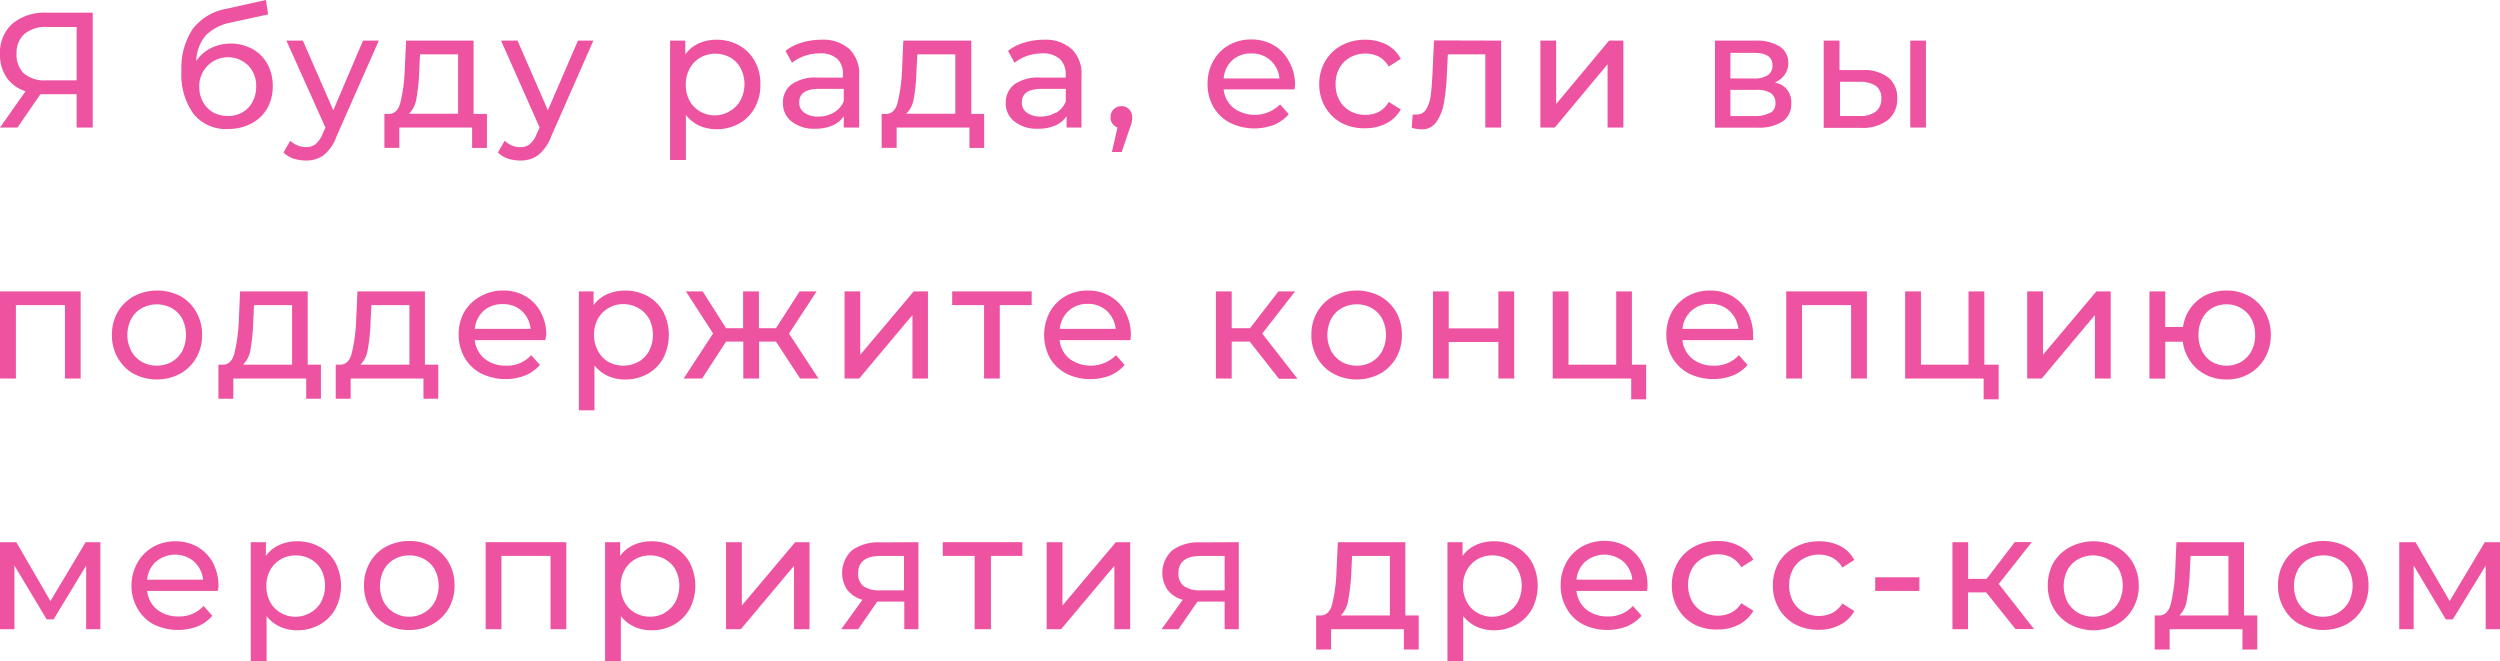 <?xml version="1.0" encoding="UTF-8"?> <svg xmlns="http://www.w3.org/2000/svg" viewBox="0 0 254.81 67.38"> <defs> <style>.cls-1{fill:#ed53a0;}</style> </defs> <g id="Слой_2" data-name="Слой 2"> <g id="Слой_1-2" data-name="Слой 1"> <path class="cls-1" d="M9.45,1.29V13H7.81V9.6H4.57l-.45,0L1.78,13H0L2.6,9.3A3.68,3.68,0,0,1,.67,7.9,4.12,4.12,0,0,1,0,5.51,3.93,3.93,0,0,1,1.28,2.4,5.12,5.12,0,0,1,4.74,1.29Zm-7,6.21a3.27,3.27,0,0,0,2.26.69h3.1V2.75h-3a3.38,3.38,0,0,0-2.31.7,2.56,2.56,0,0,0-.81,2A2.62,2.62,0,0,0,2.45,7.5Z"></path> <path class="cls-1" d="M25.74,5a3.92,3.92,0,0,1,1.52,1.53,4.58,4.58,0,0,1,.54,2.24,4.55,4.55,0,0,1-.57,2.29A4.06,4.06,0,0,1,25.6,12.6a5.14,5.14,0,0,1-2.39.55,4.22,4.22,0,0,1-3.49-1.55,6.86,6.86,0,0,1-1.23-4.36A7.23,7.23,0,0,1,19.61,3,5.5,5.5,0,0,1,23.05.9L27.1,0l.23,1.47-3.73.81A5,5,0,0,0,21,3.58a4.22,4.22,0,0,0-1,2.65,3.84,3.84,0,0,1,1.48-1.32A4.65,4.65,0,0,1,25.74,5Zm-1,6.43a2.57,2.57,0,0,0,1-1.06,3.14,3.14,0,0,0,.37-1.55,2.91,2.91,0,0,0-.8-2.13,2.93,2.93,0,0,0-5,2.13,3.14,3.14,0,0,0,.37,1.55,2.74,2.74,0,0,0,1,1.06,3,3,0,0,0,1.51.39A2.9,2.9,0,0,0,24.76,11.42Z"></path> <path class="cls-1" d="M38.61,4.14,34.3,13.9A4.37,4.37,0,0,1,33,15.81a3,3,0,0,1-1.83.55,4.16,4.16,0,0,1-1.27-.2,2.58,2.58,0,0,1-1-.62l.69-1.2a2.25,2.25,0,0,0,1.59.65,1.51,1.51,0,0,0,1-.31,2.67,2.67,0,0,0,.71-1.06l.28-.62L29.19,4.14h1.68l3.1,7.1L37,4.14Z"></path> <path class="cls-1" d="M49.63,11.61v3.47H48.12V13H40.7v2.07H39.18V11.61h.47c.57,0,1-.44,1.17-1.21a16,16,0,0,0,.43-3.26l.14-3h6.88v7.47ZM42.45,10a2.73,2.73,0,0,1-.76,1.59h5V5.54H42.81l-.08,1.71A19.88,19.88,0,0,1,42.45,10Z"></path> <path class="cls-1" d="M60.48,4.14l-4.3,9.76a4.45,4.45,0,0,1-1.33,1.91,3,3,0,0,1-1.84.55,4.15,4.15,0,0,1-1.26-.2,2.62,2.62,0,0,1-1-.62l.69-1.2A2.26,2.26,0,0,0,53,15a1.51,1.51,0,0,0,1-.31,2.67,2.67,0,0,0,.71-1.06L55,13,51.07,4.14h1.68l3.09,7.1,3.07-7.1Z"></path> <path class="cls-1" d="M75.32,4.62a4.08,4.08,0,0,1,1.6,1.59,4.7,4.7,0,0,1,.58,2.37A4.73,4.73,0,0,1,76.92,11a4.1,4.1,0,0,1-1.6,1.6,4.65,4.65,0,0,1-2.31.57,4.22,4.22,0,0,1-1.75-.37,3.72,3.72,0,0,1-1.35-1.08v4.59H68.3V4.14h1.55v1.4A3.38,3.38,0,0,1,71.2,4.43,4.31,4.31,0,0,1,73,4.05,4.65,4.65,0,0,1,75.32,4.62Zm-.91,6.69a2.83,2.83,0,0,0,1.07-1.1,3.54,3.54,0,0,0,0-3.27,2.74,2.74,0,0,0-1.07-1.09,3.18,3.18,0,0,0-3,0A2.9,2.9,0,0,0,70.29,7a3.3,3.3,0,0,0-.39,1.63,3.35,3.35,0,0,0,.38,1.63,2.83,2.83,0,0,0,1.07,1.1,3,3,0,0,0,1.53.4A2.91,2.91,0,0,0,74.41,11.31Z"></path> <path class="cls-1" d="M86.57,5a3.49,3.49,0,0,1,1,2.69V13H86V11.84a2.52,2.52,0,0,1-1.15.95,4.37,4.37,0,0,1-1.77.33,3.67,3.67,0,0,1-2.39-.73,2.31,2.31,0,0,1-.89-1.89,2.31,2.31,0,0,1,.85-1.88,4.2,4.2,0,0,1,2.72-.71h2.54V7.59A2.06,2.06,0,0,0,85.34,6a2.53,2.53,0,0,0-1.78-.56A4.83,4.83,0,0,0,82,5.7a4.18,4.18,0,0,0-1.27.7l-.67-1.21a4.71,4.71,0,0,1,1.64-.84,6.74,6.74,0,0,1,2-.3A4,4,0,0,1,86.57,5ZM85,11.46a2.31,2.31,0,0,0,1-1.16V9.06H83.46q-2,0-2,1.38a1.24,1.24,0,0,0,.52,1.05,2.37,2.37,0,0,0,1.44.39A3,3,0,0,0,85,11.46Z"></path> <path class="cls-1" d="M100.31,11.61v3.47h-1.5V13H91.39v2.07H89.86V11.61h.47c.57,0,1-.44,1.17-1.21a16.64,16.64,0,0,0,.44-3.26l.13-3H99v7.47ZM93.14,10a2.74,2.74,0,0,1-.77,1.59h5V5.54H93.5l-.09,1.71A18.63,18.63,0,0,1,93.14,10Z"></path> <path class="cls-1" d="M109.23,5a3.46,3.46,0,0,1,1,2.69V13h-1.52V11.84a2.52,2.52,0,0,1-1.15.95,4.33,4.33,0,0,1-1.77.33,3.62,3.62,0,0,1-2.38-.73,2.29,2.29,0,0,1-.9-1.89,2.34,2.34,0,0,1,.85-1.88,4.2,4.2,0,0,1,2.72-.71h2.54V7.59A2.06,2.06,0,0,0,108,6a2.52,2.52,0,0,0-1.77-.56,4.85,4.85,0,0,0-1.55.26,4.18,4.18,0,0,0-1.27.7l-.67-1.21a4.8,4.8,0,0,1,1.64-.84,6.78,6.78,0,0,1,2-.3A4,4,0,0,1,109.23,5Zm-1.6,6.5a2.31,2.31,0,0,0,1-1.16V9.06h-2.48q-2,0-2,1.38a1.24,1.24,0,0,0,.52,1.05,2.37,2.37,0,0,0,1.44.39A2.9,2.9,0,0,0,107.63,11.46Z"></path> <path class="cls-1" d="M115.09,11.15a1.12,1.12,0,0,1,.31.81,2.63,2.63,0,0,1-.05.49c0,.15-.12.39-.23.72l-.79,2.32h-1L113.9,13a1,1,0,0,1-.51-.4,1.06,1.06,0,0,1-.2-.64,1.1,1.1,0,0,1,1.13-1.14A1,1,0,0,1,115.09,11.15Z"></path> <path class="cls-1" d="M131.92,9.11h-7.2a2.8,2.8,0,0,0,1,1.89,3.66,3.66,0,0,0,4.75-.36l.88,1a3.91,3.91,0,0,1-1.5,1.08,5.62,5.62,0,0,1-4.49-.21,4.19,4.19,0,0,1-1.69-1.62,4.67,4.67,0,0,1-.59-2.34,4.66,4.66,0,0,1,.58-2.33,4.13,4.13,0,0,1,1.59-1.62,4.57,4.57,0,0,1,2.28-.58,4.48,4.48,0,0,1,2.27.58,4.05,4.05,0,0,1,1.56,1.62A4.84,4.84,0,0,1,132,8.63Q132,8.81,131.92,9.11Zm-6.29-3A2.85,2.85,0,0,0,124.72,8h5.69a2.87,2.87,0,0,0-.91-1.84,2.79,2.79,0,0,0-1.94-.71A2.76,2.76,0,0,0,125.63,6.11Z"></path> <path class="cls-1" d="M136.73,12.53a4.31,4.31,0,0,1-1.66-1.62,4.52,4.52,0,0,1-.61-2.33,4.59,4.59,0,0,1,.61-2.34,4.28,4.28,0,0,1,1.66-1.61,5.07,5.07,0,0,1,2.43-.58,4.69,4.69,0,0,1,2.15.49A3.37,3.37,0,0,1,142.77,6l-1.22.78a2.77,2.77,0,0,0-1-1,3,3,0,0,0-1.37-.32,3.18,3.18,0,0,0-1.57.39,2.79,2.79,0,0,0-1.09,1.09,3.37,3.37,0,0,0-.39,1.64,3.41,3.41,0,0,0,.39,1.65,2.79,2.79,0,0,0,1.09,1.09,3.18,3.18,0,0,0,1.57.39,3,3,0,0,0,1.37-.32,2.77,2.77,0,0,0,1-1l1.22.77a3.48,3.48,0,0,1-1.46,1.41,4.58,4.58,0,0,1-2.15.5A5,5,0,0,1,136.73,12.53Z"></path> <path class="cls-1" d="M153,4.14V13h-1.61V5.54h-3.82l-.1,2a21.23,21.23,0,0,1-.31,3,4.71,4.71,0,0,1-.78,1.92,1.74,1.74,0,0,1-1.49.72,3.71,3.71,0,0,1-1-.15l.1-1.36a2,2,0,0,0,.4,0,1.08,1.08,0,0,0,1-.58,3.72,3.72,0,0,0,.44-1.4c.07-.53.13-1.3.18-2.29l.15-3.28Z"></path> <path class="cls-1" d="M157,4.14h1.61V10.6L164,4.14h1.46V13h-1.61V6.55L158.47,13H157Z"></path> <path class="cls-1" d="M182.57,10.57a2.1,2.1,0,0,1-.88,1.81,4.5,4.5,0,0,1-2.62.63H174.8V4.14h4.12a4.43,4.43,0,0,1,2.46.59,1.93,1.93,0,0,1,.89,1.69,2,2,0,0,1-.38,1.21,2.35,2.35,0,0,1-1,.78A2,2,0,0,1,182.57,10.57ZM176.37,8h2.41a2.43,2.43,0,0,0,1.4-.34,1.11,1.11,0,0,0,.48-1c0-.85-.62-1.27-1.88-1.27h-2.41Zm4.09,3.5a1.09,1.09,0,0,0,.5-1,1.16,1.16,0,0,0-.46-1,2.44,2.44,0,0,0-1.45-.34h-2.68v2.67H179A2.9,2.9,0,0,0,180.46,11.46Z"></path> <path class="cls-1" d="M192.49,7.92a2.63,2.63,0,0,1,.88,2.13,2.7,2.7,0,0,1-1,2.22,4.21,4.21,0,0,1-2.75.76l-3.74,0V4.14h1.61v3h2.39A4,4,0,0,1,192.49,7.92Zm-1.3,3.45a1.63,1.63,0,0,0,.56-1.34,1.49,1.49,0,0,0-.55-1.27,2.87,2.87,0,0,0-1.66-.42l-2,0v3.48l2,0A2.56,2.56,0,0,0,191.19,11.37Zm3.51-7.23h1.6V13h-1.6Z"></path> <path class="cls-1" d="M8.22,29.7v8.88H6.62V31.1h-5v7.48H0V29.7Z"></path> <path class="cls-1" d="M13.6,38.09A4.28,4.28,0,0,1,12,36.47a4.51,4.51,0,0,1-.59-2.33A4.57,4.57,0,0,1,12,31.8a4.26,4.26,0,0,1,1.65-1.61,5.15,5.15,0,0,1,4.75,0A4.23,4.23,0,0,1,20,31.8a4.58,4.58,0,0,1,.6,2.34,4.52,4.52,0,0,1-.6,2.33,4.25,4.25,0,0,1-1.64,1.62,5.08,5.08,0,0,1-4.75,0Zm3.91-1.21a2.93,2.93,0,0,0,1.07-1.11,3.71,3.71,0,0,0,0-3.27,2.74,2.74,0,0,0-1.07-1.09,3.2,3.2,0,0,0-3.06,0,2.68,2.68,0,0,0-1.07,1.09,3.54,3.54,0,0,0,0,3.27,2.85,2.85,0,0,0,1.07,1.11,3.2,3.2,0,0,0,3.06,0Z"></path> <path class="cls-1" d="M32.71,37.17v3.47h-1.5V38.58H23.78v2.06H22.26V37.17h.47c.57,0,1-.44,1.17-1.21a16.64,16.64,0,0,0,.44-3.26l.13-3h6.89v7.47Zm-7.17-1.59a2.74,2.74,0,0,1-.77,1.59h5V31.1H25.89l-.08,1.71A20.08,20.08,0,0,1,25.54,35.58Z"></path> <path class="cls-1" d="M44.67,37.17v3.47H43.16V38.58H35.74v2.06H34.22V37.17h.47c.57,0,1-.44,1.17-1.21a16.64,16.64,0,0,0,.44-3.26l.13-3h6.88v7.47Zm-7.18-1.59a2.73,2.73,0,0,1-.76,1.59h5V31.1H37.85l-.08,1.71A18.46,18.46,0,0,1,37.49,35.58Z"></path> <path class="cls-1" d="M55.59,34.67h-7.2a2.8,2.8,0,0,0,1,1.89,3.39,3.39,0,0,0,2.19.71,3.31,3.31,0,0,0,2.56-1.07l.89,1a4.16,4.16,0,0,1-1.5,1.07,5.64,5.64,0,0,1-4.5-.21,4.1,4.1,0,0,1-1.68-1.62,4.58,4.58,0,0,1-.6-2.34,4.66,4.66,0,0,1,.58-2.33A4.27,4.27,0,0,1,49,30.19a4.61,4.61,0,0,1,2.29-.58,4.51,4.51,0,0,1,2.27.58,4.1,4.1,0,0,1,1.55,1.62,4.84,4.84,0,0,1,.57,2.38C55.63,34.31,55.61,34.47,55.59,34.67Zm-6.29-3a2.85,2.85,0,0,0-.91,1.85h5.69a2.83,2.83,0,0,0-.91-1.84A2.77,2.77,0,0,0,51.24,31,2.83,2.83,0,0,0,49.3,31.67Z"></path> <path class="cls-1" d="M66,30.18a4.14,4.14,0,0,1,1.6,1.59,5.21,5.21,0,0,1,0,4.74,4.17,4.17,0,0,1-1.6,1.6,4.65,4.65,0,0,1-2.31.57,4.19,4.19,0,0,1-1.75-.37,3.71,3.71,0,0,1-1.35-1.07v4.58H59V29.7H60.5v1.4A3.41,3.41,0,0,1,61.86,30a4.28,4.28,0,0,1,1.81-.38A4.65,4.65,0,0,1,66,30.18Zm-.92,6.7a3,3,0,0,0,1.08-1.11,3.62,3.62,0,0,0,0-3.27,2.76,2.76,0,0,0-1.08-1.09A3,3,0,0,0,63.53,31a2.87,2.87,0,0,0-1.51.4,2.83,2.83,0,0,0-1.08,1.09,3.3,3.3,0,0,0-.39,1.63,3.36,3.36,0,0,0,.39,1.63A2.79,2.79,0,0,0,62,36.88a3.18,3.18,0,0,0,3.05,0Z"></path> <path class="cls-1" d="M79.09,34.82H77.37v3.76H75.76V34.82H74l-2.44,3.76H69.68l3-4.59L69.91,29.7h1.71L74,33.45h1.74V29.7h1.61v3.75h1.74L81.5,29.7h1.73L80.42,34l3,4.58H81.55Z"></path> <path class="cls-1" d="M86.08,29.7h1.6v6.46l5.45-6.46h1.45v8.88H93V32.11l-5.43,6.47H86.08Z"></path> <path class="cls-1" d="M105.15,31.1H101.9v7.48h-1.6V31.1H97.05V29.7h8.1Z"></path> <path class="cls-1" d="M115.22,34.67H108a2.8,2.8,0,0,0,1,1.89,3.66,3.66,0,0,0,4.75-.36l.88,1a4,4,0,0,1-1.49,1.07,5.37,5.37,0,0,1-2,.37,5.29,5.29,0,0,1-2.49-.58A4.19,4.19,0,0,1,107,36.48a5,5,0,0,1,0-4.67,4.13,4.13,0,0,1,1.59-1.62,4.58,4.58,0,0,1,2.29-.58,4.47,4.47,0,0,1,2.26.58,4.05,4.05,0,0,1,1.56,1.62,4.84,4.84,0,0,1,.56,2.38Q115.25,34.37,115.22,34.67Zm-6.29-3a2.85,2.85,0,0,0-.91,1.85h5.69a2.87,2.87,0,0,0-.91-1.84,2.77,2.77,0,0,0-1.93-.71A2.82,2.82,0,0,0,108.93,31.67Z"></path> <path class="cls-1" d="M127.38,34.82h-1.84v3.76h-1.61V29.7h1.61v3.75h1.87l2.89-3.75H132L128.65,34l3.6,4.61h-1.89Z"></path> <path class="cls-1" d="M135.91,38.09a4.15,4.15,0,0,1-1.65-1.62,4.52,4.52,0,0,1-.6-2.33,4.58,4.58,0,0,1,.6-2.34,4.12,4.12,0,0,1,1.65-1.61,5.15,5.15,0,0,1,4.75,0,4.3,4.3,0,0,1,1.64,1.61,4.67,4.67,0,0,1,.59,2.34,4.61,4.61,0,0,1-.59,2.33,4.32,4.32,0,0,1-1.64,1.62,5.08,5.08,0,0,1-4.75,0Zm3.91-1.21a2.9,2.9,0,0,0,1.06-1.11,3.62,3.62,0,0,0,0-3.27,2.71,2.71,0,0,0-1.06-1.09,3,3,0,0,0-1.53-.39,3.07,3.07,0,0,0-1.54.39,2.74,2.74,0,0,0-1.07,1.09,3.62,3.62,0,0,0,0,3.27,2.93,2.93,0,0,0,1.07,1.11,3.07,3.07,0,0,0,1.54.39A3,3,0,0,0,139.82,36.88Z"></path> <path class="cls-1" d="M146.06,29.7h1.6v3.77h5.06V29.7h1.61v8.88h-1.61V34.86h-5.06v3.72h-1.6Z"></path> <path class="cls-1" d="M167.78,37.17V40.7h-1.52V38.58h-8V29.7h1.61v7.47h4.86V29.7h1.6v7.47Z"></path> <path class="cls-1" d="M178.68,34.67h-7.2a2.84,2.84,0,0,0,1,1.89,3.41,3.41,0,0,0,2.19.71,3.31,3.31,0,0,0,2.56-1.07l.89,1a4,4,0,0,1-1.5,1.07,5.64,5.64,0,0,1-4.5-.21,4.23,4.23,0,0,1-1.68-1.62,4.58,4.58,0,0,1-.6-2.34,4.76,4.76,0,0,1,.58-2.33A4.27,4.27,0,0,1,172,30.19a4.61,4.61,0,0,1,2.29-.58,4.51,4.51,0,0,1,2.27.58,4.19,4.19,0,0,1,1.56,1.62,5,5,0,0,1,.56,2.38A3.28,3.28,0,0,1,178.68,34.67Zm-6.28-3a2.86,2.86,0,0,0-.92,1.85h5.7a2.89,2.89,0,0,0-.92-1.84,2.75,2.75,0,0,0-1.93-.71A2.81,2.81,0,0,0,172.4,31.67Z"></path> <path class="cls-1" d="M190.28,29.7v8.88h-1.61V31.1h-5v7.48h-1.61V29.7Z"></path> <path class="cls-1" d="M203.71,37.17V40.7h-1.53V38.58h-8V29.7h1.61v7.47h4.85V29.7h1.61v7.47Z"></path> <path class="cls-1" d="M206.62,29.7h1.61v6.46l5.44-6.46h1.46v8.88h-1.61V32.11l-5.42,6.47h-1.48Z"></path> <path class="cls-1" d="M229.25,30.19a4.22,4.22,0,0,1,1.61,1.61,4.67,4.67,0,0,1,.59,2.34,4.61,4.61,0,0,1-.59,2.33,4.25,4.25,0,0,1-1.61,1.62,4.56,4.56,0,0,1-2.31.59,4.7,4.7,0,0,1-2.13-.49,4.18,4.18,0,0,1-1.56-1.36,4.52,4.52,0,0,1-.77-2h-1.79v3.76h-1.61V29.7h1.61v3.63h1.81a4.41,4.41,0,0,1,.78-1.95,4.22,4.22,0,0,1,1.56-1.31,4.83,4.83,0,0,1,2.1-.46A4.66,4.66,0,0,1,229.25,30.19Zm-.83,6.69a2.76,2.76,0,0,0,1.05-1.09,3.41,3.41,0,0,0,.38-1.65,3.37,3.37,0,0,0-.38-1.64,2.76,2.76,0,0,0-1.05-1.09,2.85,2.85,0,0,0-1.48-.39,2.91,2.91,0,0,0-1.49.39,2.63,2.63,0,0,0-1,1.09,3.48,3.48,0,0,0-.37,1.64,3.52,3.52,0,0,0,.37,1.65,2.63,2.63,0,0,0,1,1.09,2.91,2.91,0,0,0,1.49.39A2.85,2.85,0,0,0,228.42,36.88Z"></path> <path class="cls-1" d="M10.23,55.26v8.87H8.78V57.65L5.46,63.13h-.7L1.47,57.64v6.49H0V55.26H1.66l3.48,6,3.59-6Z"></path> <path class="cls-1" d="M22.19,60.23H15a2.84,2.84,0,0,0,1,1.89,3.41,3.41,0,0,0,2.19.71,3.31,3.31,0,0,0,2.56-1.07l.89,1a3.91,3.91,0,0,1-1.5,1.08,5.64,5.64,0,0,1-4.5-.21A4.16,4.16,0,0,1,14,62a4.58,4.58,0,0,1-.6-2.34A4.76,4.76,0,0,1,14,57.37a4.27,4.27,0,0,1,1.59-1.62,4.61,4.61,0,0,1,2.29-.58,4.51,4.51,0,0,1,2.27.58,4.19,4.19,0,0,1,1.56,1.62,5,5,0,0,1,.56,2.38A3.28,3.28,0,0,1,22.19,60.23Zm-6.29-3A2.85,2.85,0,0,0,15,59.08h5.7a2.89,2.89,0,0,0-.92-1.84,3,3,0,0,0-3.87,0Z"></path> <path class="cls-1" d="M32.58,55.74a4.14,4.14,0,0,1,1.6,1.59,5.13,5.13,0,0,1,0,4.74,4.17,4.17,0,0,1-1.6,1.6,4.65,4.65,0,0,1-2.31.57,4.19,4.19,0,0,1-1.75-.37,3.72,3.72,0,0,1-1.35-1.08v4.59H25.56V55.26H27.1v1.4a3.41,3.41,0,0,1,1.36-1.11,4.28,4.28,0,0,1,1.81-.38A4.65,4.65,0,0,1,32.58,55.74Zm-.91,6.69a2.83,2.83,0,0,0,1.07-1.1,3.62,3.62,0,0,0,0-3.27A2.74,2.74,0,0,0,31.67,57a3.07,3.07,0,0,0-1.54-.39,3,3,0,0,0-1.51.39,3,3,0,0,0-1.08,1.1,3.3,3.3,0,0,0-.39,1.63,3.36,3.36,0,0,0,.39,1.63,2.7,2.7,0,0,0,1.07,1.1,2.93,2.93,0,0,0,1.52.4A3,3,0,0,0,31.67,62.43Z"></path> <path class="cls-1" d="M39.34,63.65A4.19,4.19,0,0,1,37.7,62a4.52,4.52,0,0,1-.6-2.33,4.58,4.58,0,0,1,.6-2.34,4.16,4.16,0,0,1,1.64-1.61,5,5,0,0,1,2.38-.58,4.84,4.84,0,0,1,2.37.58,4.26,4.26,0,0,1,1.65,1.61,4.67,4.67,0,0,1,.59,2.34A4.61,4.61,0,0,1,45.74,62a4.28,4.28,0,0,1-1.65,1.62,4.73,4.73,0,0,1-2.37.59A4.85,4.85,0,0,1,39.34,63.65Zm3.92-1.22a2.81,2.81,0,0,0,1.06-1.1,3.62,3.62,0,0,0,0-3.27A2.71,2.71,0,0,0,43.26,57a3.07,3.07,0,0,0-1.54-.39,3,3,0,0,0-1.53.39,2.74,2.74,0,0,0-1.07,1.09,3.62,3.62,0,0,0,0,3.27,2.83,2.83,0,0,0,1.07,1.1,2.91,2.91,0,0,0,1.53.4A3,3,0,0,0,43.26,62.43Z"></path> <path class="cls-1" d="M57.72,55.26v8.87H56.11V56.66h-5v7.47H49.5V55.26Z"></path> <path class="cls-1" d="M68.69,55.74a4.14,4.14,0,0,1,1.6,1.59,5.13,5.13,0,0,1,0,4.74,4.17,4.17,0,0,1-1.6,1.6,4.65,4.65,0,0,1-2.31.57,4.19,4.19,0,0,1-1.75-.37,3.72,3.72,0,0,1-1.35-1.08v4.59H61.67V55.26h1.54v1.4a3.41,3.41,0,0,1,1.36-1.11,4.31,4.31,0,0,1,1.81-.38A4.65,4.65,0,0,1,68.69,55.74Zm-.91,6.69a2.83,2.83,0,0,0,1.07-1.1,3.62,3.62,0,0,0,0-3.27A2.74,2.74,0,0,0,67.78,57a3,3,0,0,0-1.53-.39,3,3,0,0,0-1.52.39,2.9,2.9,0,0,0-1.07,1.1,3.2,3.2,0,0,0-.4,1.63,3.36,3.36,0,0,0,.39,1.63,2.76,2.76,0,0,0,1.07,1.1,3.13,3.13,0,0,0,3.06,0Z"></path> <path class="cls-1" d="M74,55.26h1.61v6.46l5.44-6.46h1.46v8.87H80.93V57.67l-5.42,6.46H74Z"></path> <path class="cls-1" d="M93.61,55.26v8.87H92.17V61.32H89.41l-1.94,2.81H85.74l2.16-3a3,3,0,0,1-1.54-1,3.13,3.13,0,0,1,.5-4.06,4.64,4.64,0,0,1,2.87-.79ZM88,59.74a2.77,2.77,0,0,0,1.68.43h2.46V56.66H89.78c-1.54,0-2.31.59-2.31,1.76A1.55,1.55,0,0,0,88,59.74Z"></path> <path class="cls-1" d="M104.2,56.66H101v7.47H99.34V56.66H96.09v-1.4h8.11Z"></path> <path class="cls-1" d="M106.68,55.26h1.61v6.46l5.44-6.46h1.46v8.87h-1.61V57.67l-5.43,6.46h-1.47Z"></path> <path class="cls-1" d="M126.26,55.26v8.87h-1.44V61.32h-2.77l-1.94,2.81h-1.72l2.16-3a2.92,2.92,0,0,1-1.54-1,3.09,3.09,0,0,1,.5-4.06,4.61,4.61,0,0,1,2.86-.79Zm-5.59,4.48a2.82,2.82,0,0,0,1.69.43h2.46V56.66h-2.4c-1.54,0-2.31.59-2.31,1.76A1.58,1.58,0,0,0,120.67,59.74Z"></path> <path class="cls-1" d="M144.6,62.73V66.2h-1.51V64.13h-7.42V66.2h-1.52V62.73h.47c.57,0,1-.44,1.17-1.21a16,16,0,0,0,.43-3.26l.14-3h6.88v7.47Zm-7.18-1.59a2.73,2.73,0,0,1-.76,1.59h5V56.66h-3.85l-.08,1.71A19.88,19.88,0,0,1,137.42,61.14Z"></path> <path class="cls-1" d="M154.55,55.74a4.14,4.14,0,0,1,1.6,1.59,5.13,5.13,0,0,1,0,4.74,4.17,4.17,0,0,1-1.6,1.6,4.65,4.65,0,0,1-2.31.57,4.19,4.19,0,0,1-1.75-.37,3.72,3.72,0,0,1-1.35-1.08v4.59h-1.61V55.26h1.54v1.4a3.41,3.41,0,0,1,1.36-1.11,4.31,4.31,0,0,1,1.81-.38A4.65,4.65,0,0,1,154.55,55.74Zm-.91,6.69a2.83,2.83,0,0,0,1.07-1.1,3.62,3.62,0,0,0,0-3.27A2.74,2.74,0,0,0,153.64,57a3.07,3.07,0,0,0-1.54-.39,3,3,0,0,0-1.51.39,2.83,2.83,0,0,0-1.07,1.1,3.2,3.2,0,0,0-.4,1.63,3.36,3.36,0,0,0,.39,1.63,2.7,2.7,0,0,0,1.07,1.1,2.93,2.93,0,0,0,1.52.4A3,3,0,0,0,153.64,62.43Z"></path> <path class="cls-1" d="M167.88,60.23h-7.2a2.8,2.8,0,0,0,1,1.89,3.39,3.39,0,0,0,2.19.71,3.31,3.31,0,0,0,2.56-1.07l.89,1a4.07,4.07,0,0,1-1.5,1.08,5.64,5.64,0,0,1-4.5-.21A4.1,4.1,0,0,1,159.67,62a4.58,4.58,0,0,1-.6-2.34,4.66,4.66,0,0,1,.58-2.33,4.13,4.13,0,0,1,1.59-1.62,4.61,4.61,0,0,1,2.29-.58,4.51,4.51,0,0,1,2.27.58,4.1,4.1,0,0,1,1.55,1.62,4.84,4.84,0,0,1,.57,2.38C167.92,59.87,167.9,60,167.88,60.23Zm-6.29-3a2.85,2.85,0,0,0-.91,1.85h5.69a2.87,2.87,0,0,0-.91-1.84,3,3,0,0,0-3.87,0Z"></path> <path class="cls-1" d="M172.7,63.65A4.27,4.27,0,0,1,171,62a4.52,4.52,0,0,1-.6-2.33,4.58,4.58,0,0,1,.6-2.34,4.24,4.24,0,0,1,1.67-1.61,5,5,0,0,1,2.42-.58,4.69,4.69,0,0,1,2.15.49,3.45,3.45,0,0,1,1.47,1.41l-1.23.78a2.7,2.7,0,0,0-1-1,3,3,0,0,0-1.37-.32,3.18,3.18,0,0,0-1.57.39,2.79,2.79,0,0,0-1.09,1.09,3.37,3.37,0,0,0-.39,1.64,3.41,3.41,0,0,0,.39,1.65,2.79,2.79,0,0,0,1.09,1.09,3.18,3.18,0,0,0,1.57.39,3,3,0,0,0,1.37-.32,2.7,2.7,0,0,0,1-.95l1.23.77a3.57,3.57,0,0,1-1.47,1.41,4.58,4.58,0,0,1-2.15.5A4.93,4.93,0,0,1,172.7,63.65Z"></path> <path class="cls-1" d="M183,63.65A4.24,4.24,0,0,1,181.3,62a4.52,4.52,0,0,1-.6-2.33,4.58,4.58,0,0,1,.6-2.34A4.21,4.21,0,0,1,183,55.75a5.06,5.06,0,0,1,2.42-.58,4.71,4.71,0,0,1,2.16.49A3.37,3.37,0,0,1,189,57.07l-1.22.78a2.77,2.77,0,0,0-1-1,3,3,0,0,0-1.37-.32,3.18,3.18,0,0,0-1.57.39,2.79,2.79,0,0,0-1.09,1.09,3.37,3.37,0,0,0-.39,1.64,3.41,3.41,0,0,0,.39,1.65,2.79,2.79,0,0,0,1.09,1.09,3.18,3.18,0,0,0,1.57.39,3,3,0,0,0,1.37-.32,2.77,2.77,0,0,0,1-.95l1.22.77a3.48,3.48,0,0,1-1.46,1.41,4.59,4.59,0,0,1-2.16.5A5,5,0,0,1,183,63.65Z"></path> <path class="cls-1" d="M191.13,58.84h4.5v1.39h-4.5Z"></path> <path class="cls-1" d="M202.44,60.38h-1.85v3.75H199V55.26h1.6V59h1.88l2.88-3.75h1.73l-3.37,4.27,3.6,4.6h-1.89Z"></path> <path class="cls-1" d="M211,63.65A4.28,4.28,0,0,1,209.31,62a4.61,4.61,0,0,1-.59-2.33,4.67,4.67,0,0,1,.59-2.34A4.26,4.26,0,0,1,211,55.75a5.15,5.15,0,0,1,4.75,0,4.23,4.23,0,0,1,1.64,1.61,4.58,4.58,0,0,1,.6,2.34,4.52,4.52,0,0,1-.6,2.33,4.25,4.25,0,0,1-1.64,1.62,5.08,5.08,0,0,1-4.75,0Zm3.91-1.22a2.83,2.83,0,0,0,1.07-1.1,3.71,3.71,0,0,0,0-3.27A2.74,2.74,0,0,0,214.87,57a3.2,3.2,0,0,0-3.06,0,2.76,2.76,0,0,0-1.08,1.09,3.62,3.62,0,0,0,0,3.27,2.85,2.85,0,0,0,1.08,1.1,3.13,3.13,0,0,0,3.06,0Z"></path> <path class="cls-1" d="M230.07,62.73V66.2h-1.51V64.13h-7.42V66.2h-1.52V62.73h.47c.57,0,1-.44,1.17-1.21a16.64,16.64,0,0,0,.44-3.26l.13-3h6.89v7.47Zm-7.18-1.59a2.73,2.73,0,0,1-.76,1.59h5V56.66h-3.86l-.08,1.71A18.46,18.46,0,0,1,222.89,61.14Z"></path> <path class="cls-1" d="M234.43,63.65A4.15,4.15,0,0,1,232.78,62a4.52,4.52,0,0,1-.6-2.33,4.58,4.58,0,0,1,.6-2.34,4.12,4.12,0,0,1,1.65-1.61,5.15,5.15,0,0,1,4.75,0,4.3,4.3,0,0,1,1.64,1.61,4.67,4.67,0,0,1,.59,2.34,4.61,4.61,0,0,1-.59,2.33,4.32,4.32,0,0,1-1.64,1.62,5.08,5.08,0,0,1-4.75,0Zm3.91-1.22a2.74,2.74,0,0,0,1.06-1.1,3.62,3.62,0,0,0,0-3.27A2.65,2.65,0,0,0,238.34,57a3,3,0,0,0-1.53-.39,3.07,3.07,0,0,0-1.54.39,2.74,2.74,0,0,0-1.07,1.09,3.62,3.62,0,0,0,0,3.27,2.83,2.83,0,0,0,1.07,1.1,3,3,0,0,0,1.54.4A2.91,2.91,0,0,0,238.34,62.43Z"></path> <path class="cls-1" d="M254.81,55.26v8.87h-1.46V57.65L250,63.13h-.71l-3.28-5.49v6.49h-1.47V55.26h1.66l3.48,6,3.58-6Z"></path> </g> </g> </svg> 